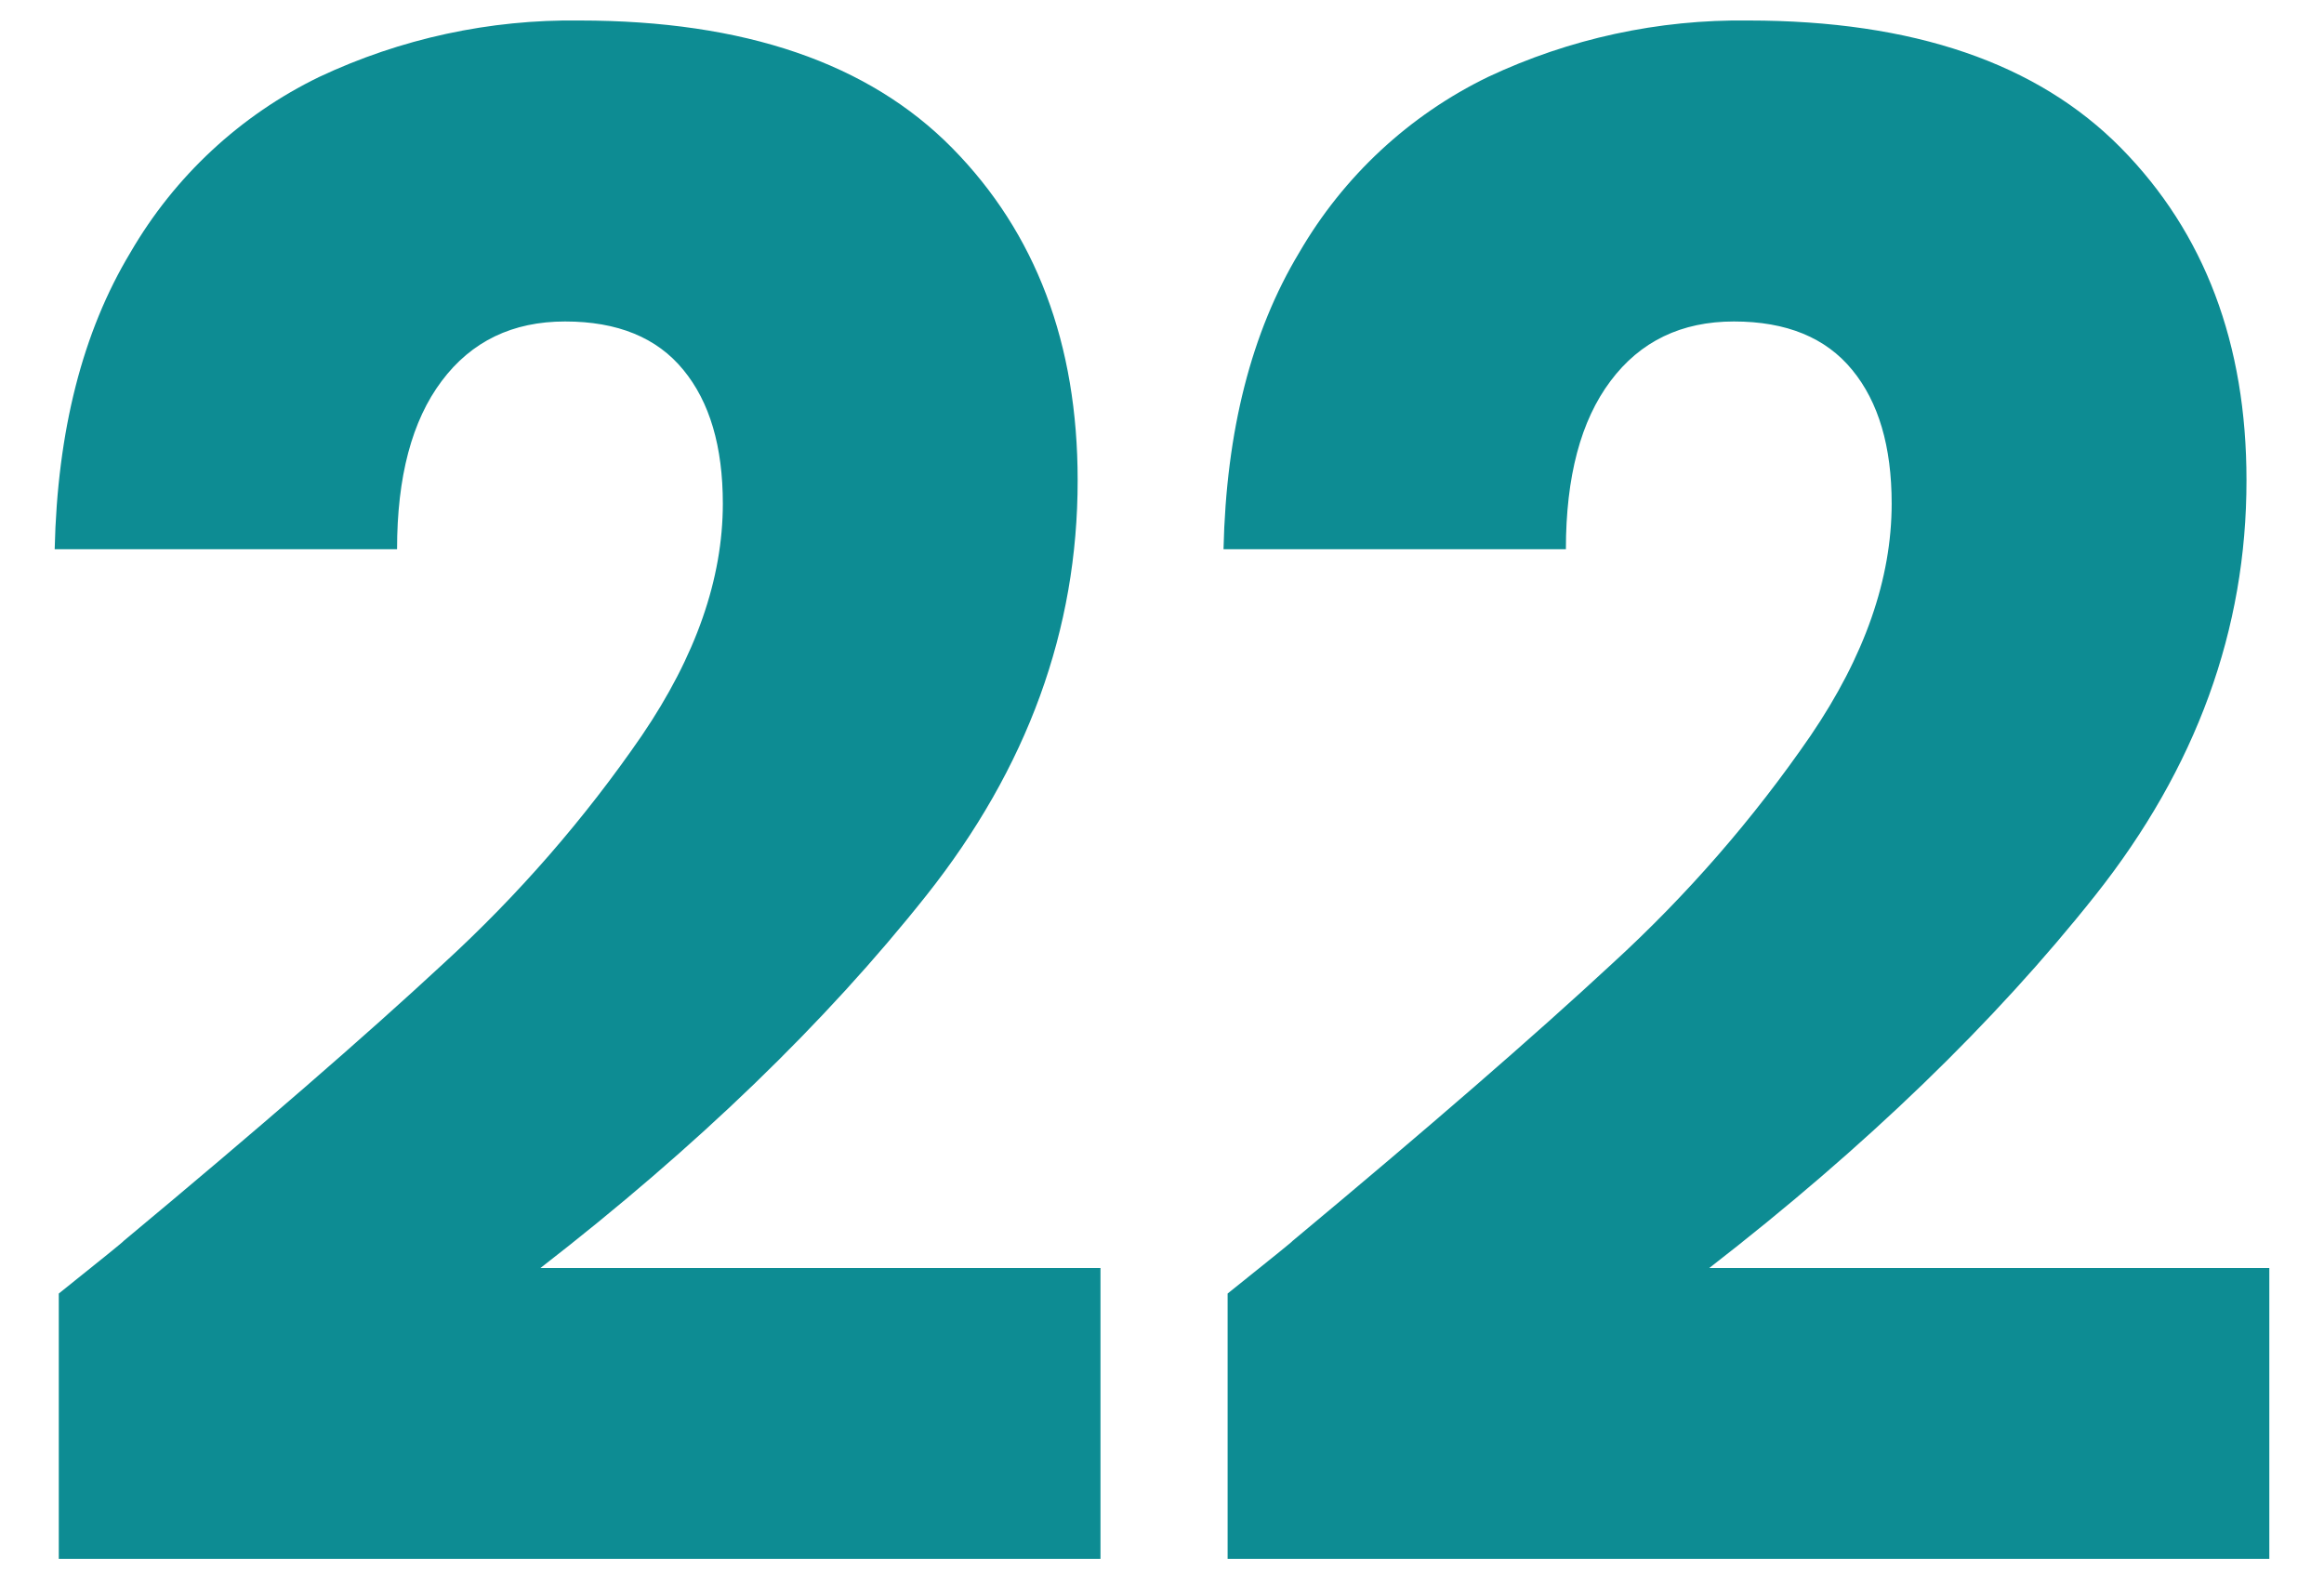 <svg width="34" height="23" viewBox="0 0 34 23" fill="none" xmlns="http://www.w3.org/2000/svg">
<g clip-path="url(#clip0_115_36)">
<path d="M6.462 5.574C6.897 4.993 7.499 4.703 8.267 4.703C9.035 4.703 9.612 4.939 9.998 5.412C10.383 5.88 10.575 6.532 10.575 7.367C10.575 8.468 10.18 9.599 9.39 10.761C8.553 11.979 7.58 13.096 6.491 14.093C5.349 15.153 3.788 16.507 1.808 18.155C1.818 18.155 1.501 18.411 0.86 18.924V22.805H16.1V18.55H7.907C10.195 16.777 12.077 14.96 13.554 13.098C15.031 11.235 15.768 9.211 15.766 7.025C15.766 5.028 15.154 3.408 13.93 2.165C12.705 0.922 10.889 0.301 8.481 0.3C7.165 0.282 5.862 0.564 4.669 1.126C3.515 1.686 2.554 2.58 1.908 3.694C1.208 4.856 0.839 6.303 0.8 8.035H5.809C5.809 6.974 6.026 6.154 6.462 5.574Z" fill="#0D8C93"/>
</g>
<g clip-path="url(#clip1_115_36)">
<path d="M23.562 5.574C23.997 4.993 24.599 4.703 25.367 4.703C26.134 4.703 26.712 4.939 27.098 5.412C27.483 5.88 27.675 6.532 27.675 7.367C27.675 8.468 27.28 9.599 26.49 10.761C25.653 11.979 24.68 13.096 23.591 14.093C22.449 15.153 20.888 16.507 18.909 18.155C18.918 18.155 18.601 18.411 17.96 18.924V22.805H33.2V18.55H25.007C27.295 16.777 29.177 14.96 30.654 13.098C32.131 11.235 32.868 9.211 32.866 7.025C32.866 5.028 32.254 3.408 31.03 2.165C29.805 0.922 27.989 0.301 25.581 0.3C24.265 0.282 22.962 0.564 21.769 1.126C20.615 1.686 19.654 2.58 19.008 3.694C18.308 4.856 17.939 6.303 17.9 8.035H22.909C22.909 6.974 23.126 6.154 23.562 5.574Z" fill="#0D8C93"/>
</g>
<defs>
<clipPath id="clip0_115_36">
<rect width="15.3" height="22.5" fill="white" transform="translate(0.8 0.3)"/>
</clipPath>
<clipPath id="clip1_115_36">
<rect width="15.3" height="22.5" fill="white" transform="translate(17.9 0.3)"/>
</clipPath>
</defs>
</svg>
